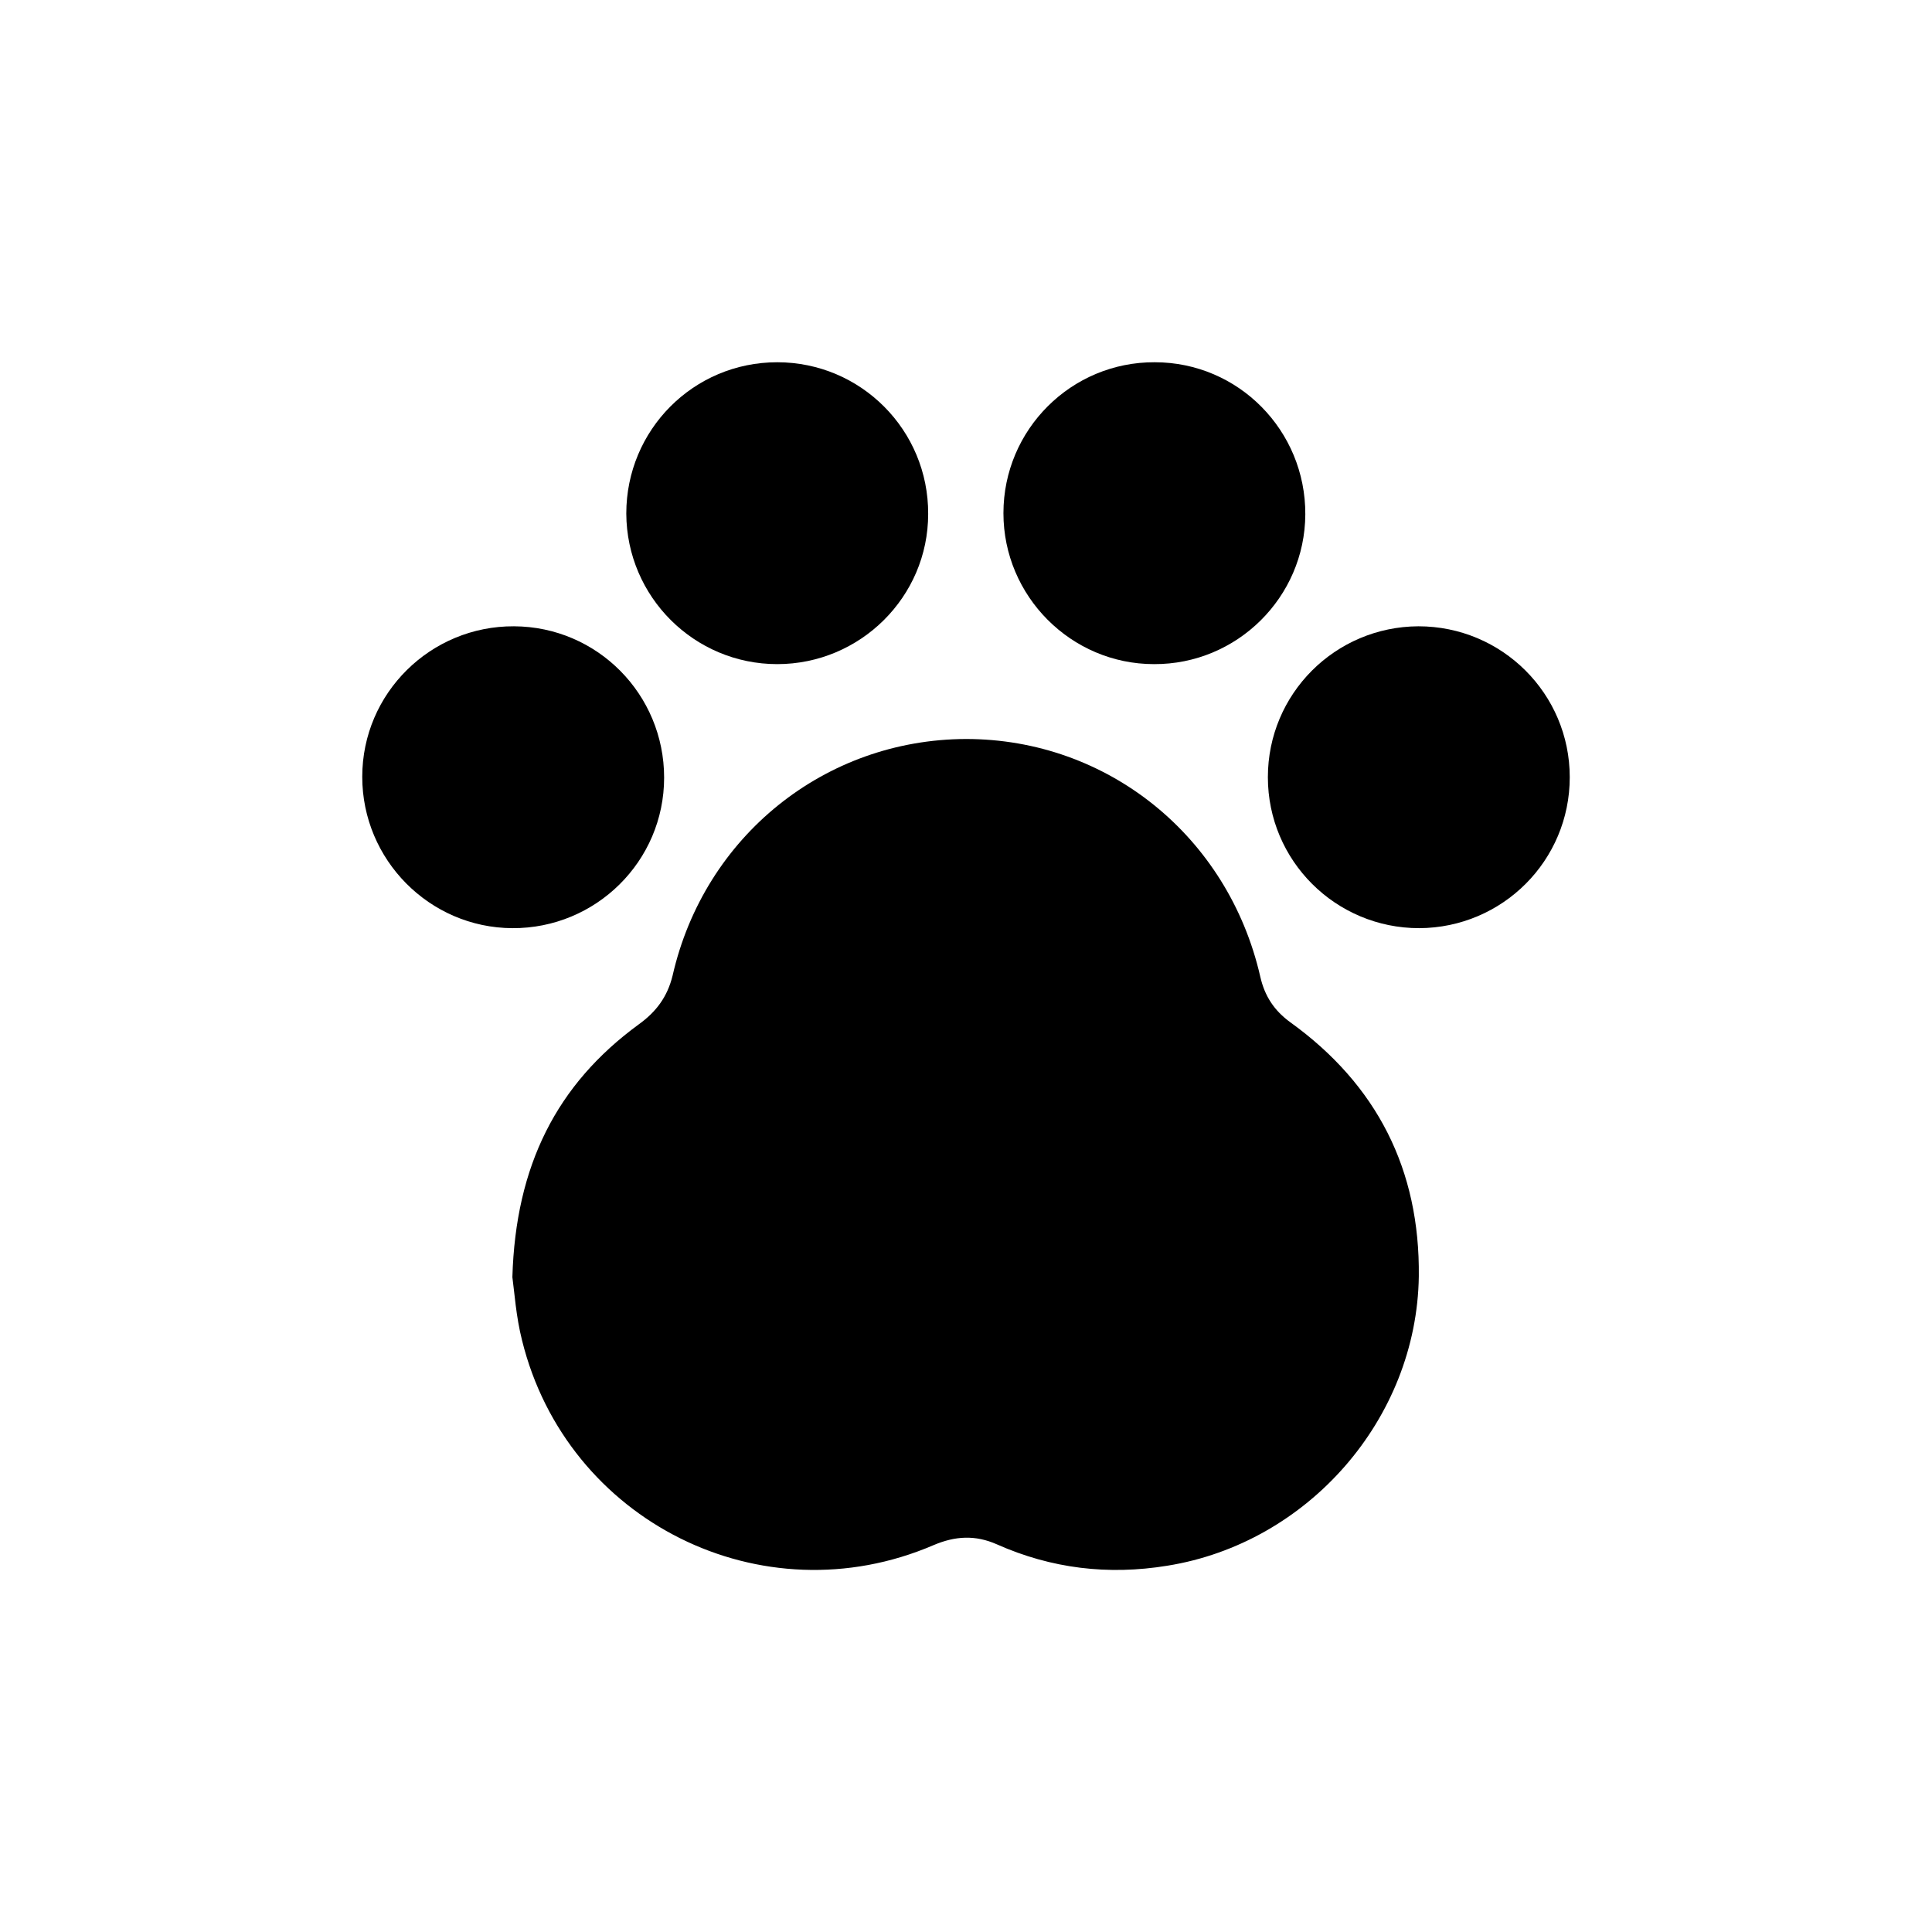 <svg viewBox="0 0 48 48" xmlns="http://www.w3.org/2000/svg" id="Layer_1">
  <defs>
    <style>
      .cls-1 {
        stroke-width: 0px;
      }
    </style>
  </defs>
  <g id="COOsT2">
    <g>
      <path d="m12.73,31.73c.08-2.77,1.1-4.79,3.14-6.28.43-.31.71-.68.84-1.21.79-3.47,3.79-5.87,7.29-5.88,3.51,0,6.51,2.41,7.31,5.9.11.49.35.85.75,1.14,2.15,1.55,3.22,3.66,3.19,6.31-.05,3.54-2.75,6.63-6.25,7.19-1.47.24-2.88.07-4.23-.53-.54-.24-1.04-.21-1.58.02-4.26,1.83-9.11-.59-10.22-5.09-.15-.59-.19-1.21-.24-1.57Z" class="cls-1"></path>
      <path d="m19.31,16.5c-2.06,0-3.74-1.67-3.75-3.74,0-2.08,1.67-3.76,3.75-3.76,2.08,0,3.76,1.69,3.75,3.77,0,2.06-1.69,3.73-3.75,3.73Z" class="cls-1"></path>
      <path d="m28.67,16.5c-2.06,0-3.74-1.69-3.74-3.75,0-2.08,1.69-3.76,3.76-3.75,2.08,0,3.75,1.7,3.74,3.78-.01,2.06-1.7,3.73-3.76,3.72Z" class="cls-1"></path>
      <path d="m16.5,19.32c0,2.08-1.7,3.75-3.77,3.74-2.06-.01-3.73-1.7-3.73-3.76,0-2.08,1.7-3.75,3.77-3.74,2.07.01,3.73,1.69,3.73,3.76Z" class="cls-1"></path>
      <path d="m35.24,15.56c2.08,0,3.76,1.68,3.76,3.75,0,2.07-1.67,3.74-3.74,3.75-2.08,0-3.76-1.68-3.76-3.75,0-2.07,1.67-3.74,3.74-3.75Z" class="cls-1"></path>
    </g>
  </g>
</svg>